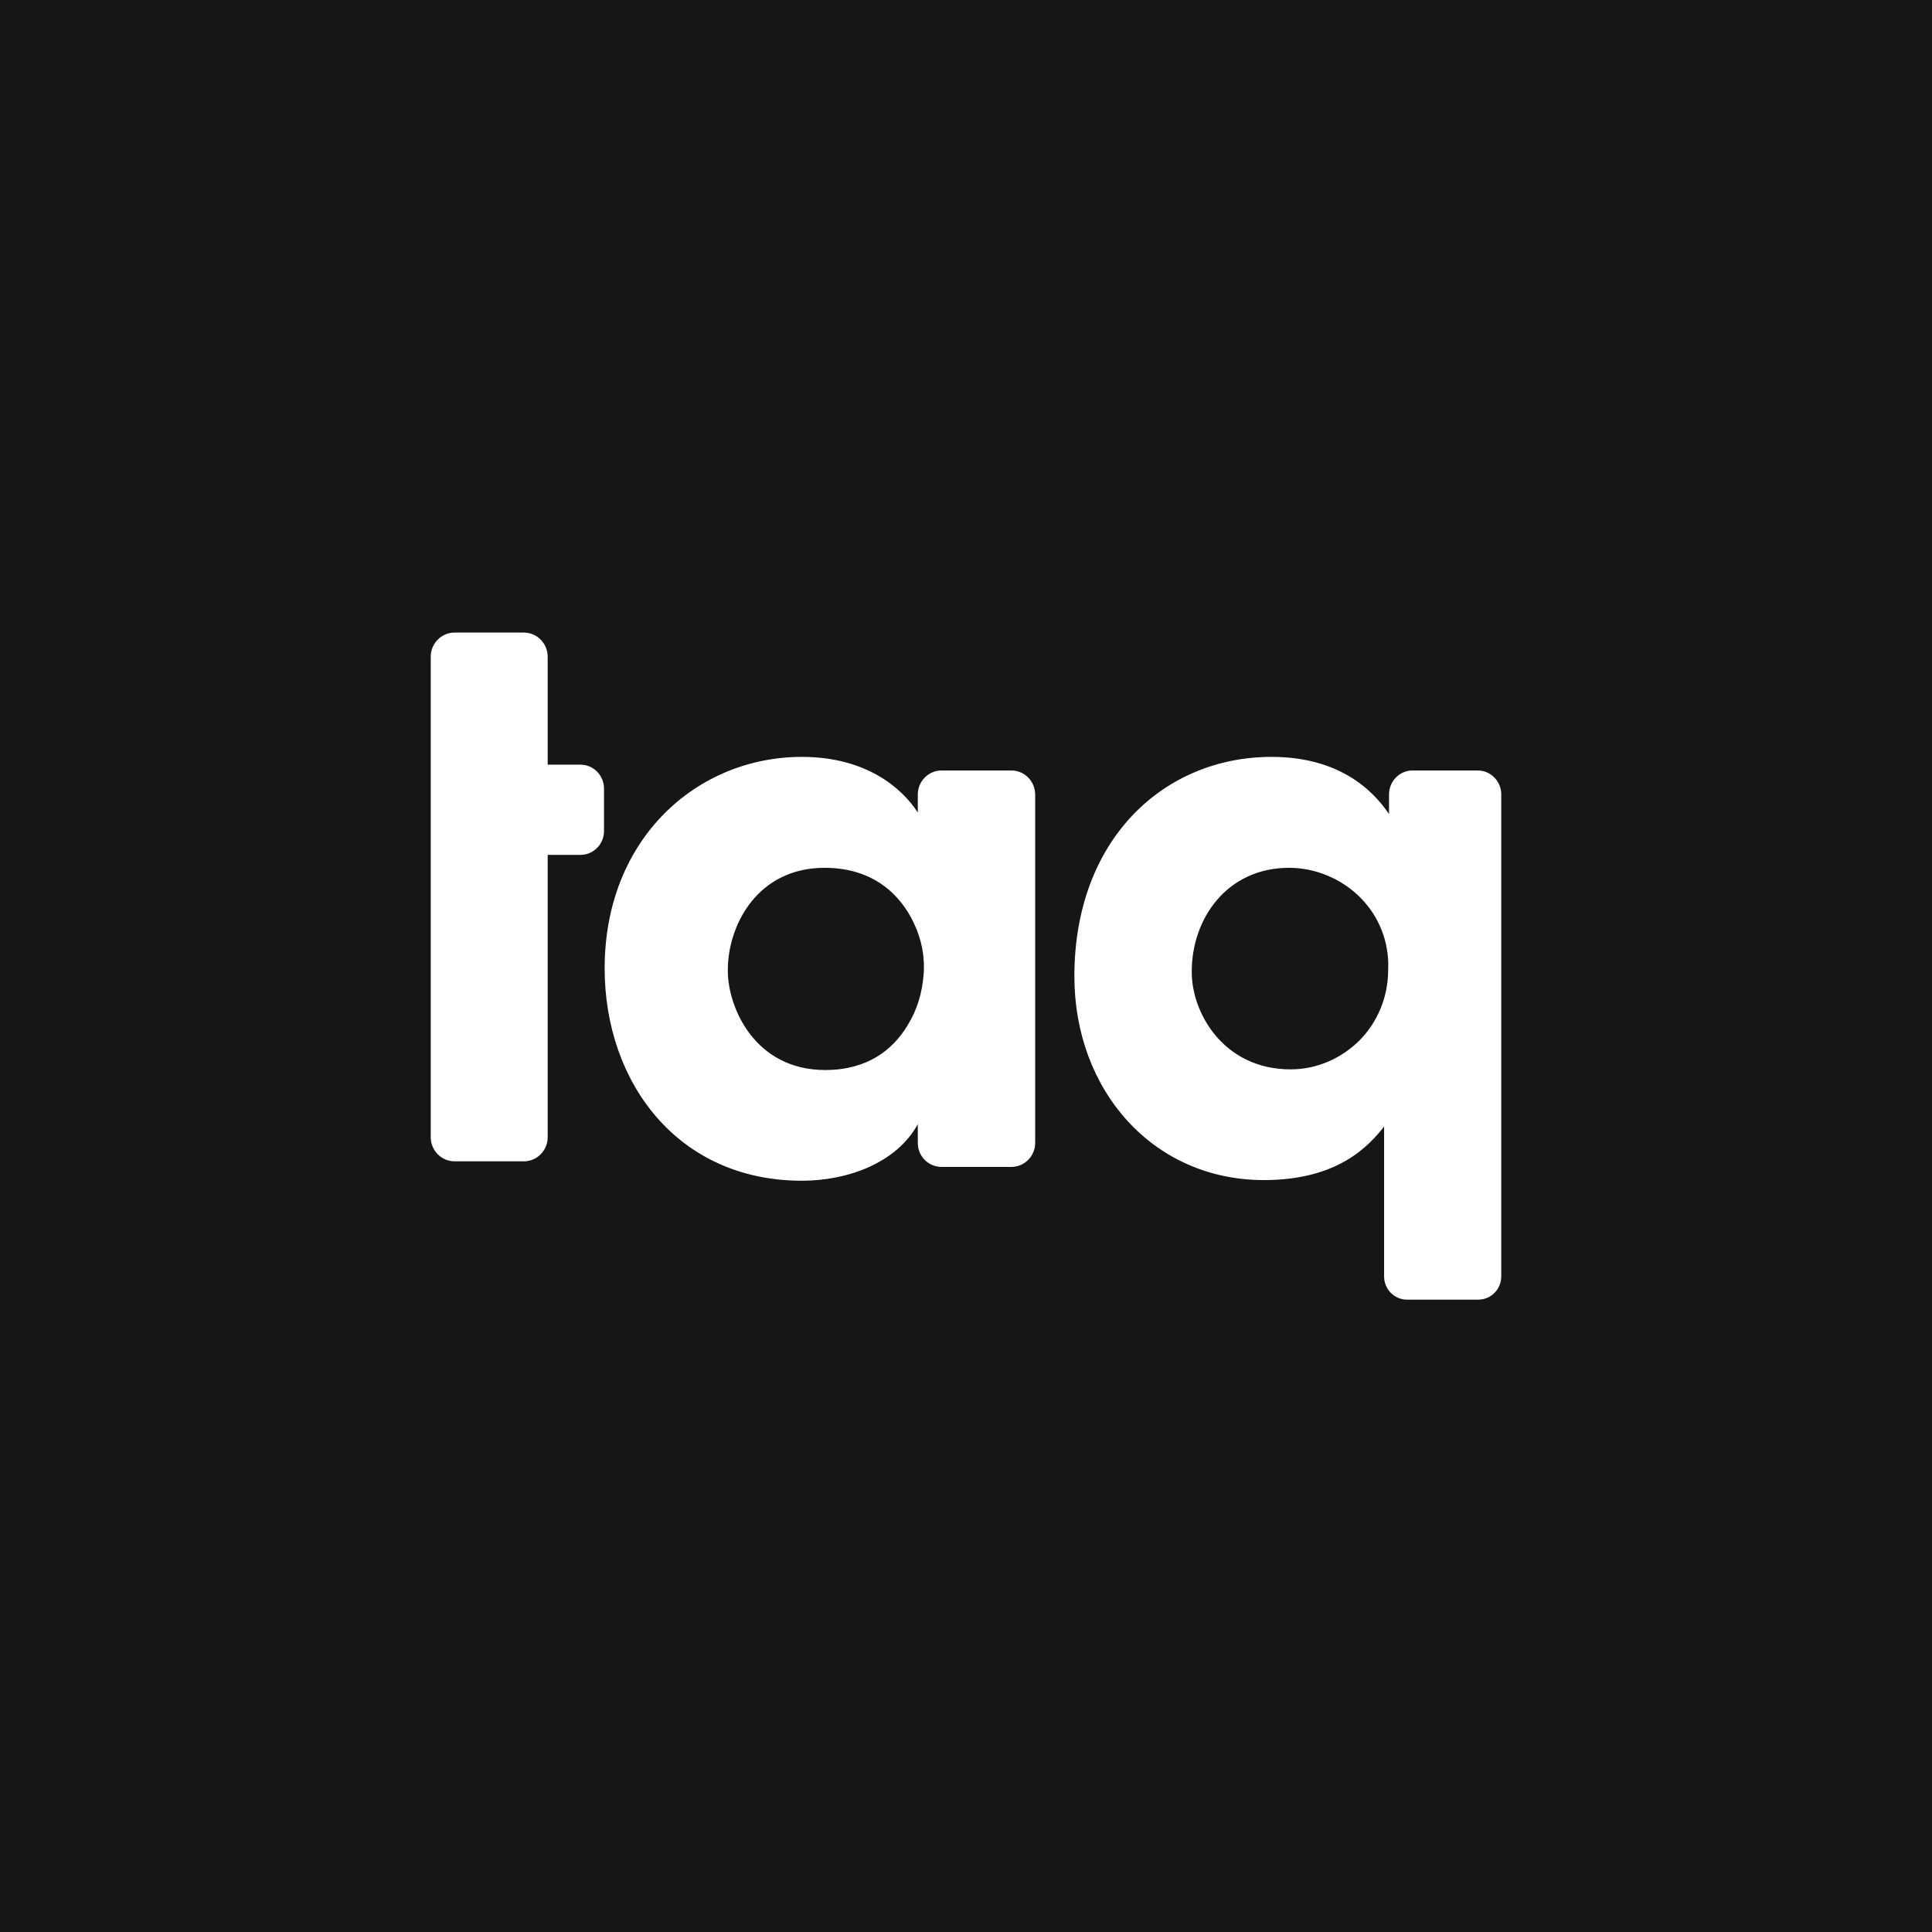 <svg xmlns="http://www.w3.org/2000/svg" width="1078" height="1078" fill="none"><path fill="#161616" d="M0 0h1078v1078H0z"/><g clip-path="url(#a)"><path fill="#161616" d="M13.146 161.5H1064.85c7.29 0 13.15 5.9 13.15 13.246v728.508c0 7.346-5.86 13.246-13.15 13.246H13.146C5.856 916.5 0 910.6 0 903.254V174.746C0 167.4 5.856 161.5 13.146 161.5Z"/><path fill="#fff" fill-rule="evenodd" d="M758.779 580.3c-9.92 9.995-23.664 16.377-38.603 16.377-37.526 0-55.214-31.549-55.214-54.187v-.481c0-29.141 19.361-57.799 54.378-57.799 14.939 0 29.639 6.382 39.797 16.737 10.279 10.356 16.135 24.685 15.418 40.219 0 15.172-5.976 29.14-15.776 39.134Zm65.732-150.397h-36.332c-7.29 0-13.146 6.02-13.146 13.366v10.957c-5.498-7.947-22.827-31.91-65.493-31.91-59.995 0-110.071 45.878-110.071 122.462 0 63.459 43.742 113.672 105.768 113.672 41.83 0 58.8-19.508 67.047-29.863v83.568c0 7.224 5.736 13.004 12.788 13.004h39.797c7.051 0 12.788-5.78 12.788-13.004V443.269c0-7.346-5.856-13.366-13.146-13.366ZM515.334 544.056c-.837 9.994-3.586 19.507-9.083 28.297-8.246 13.607-22.468 24.685-45.773 24.685-39.439 0-54.378-35.041-54.378-55.391v-.361c0-25.167 16.612-57.076 54.019-57.076 27.608 0 42.547 15.533 49.717 30.705 4.422 9.152 6.334 19.146 5.498 29.141Zm49-114.153h-38.961c-7.29 0-13.266 6.02-13.266 13.366v10.114c-8.724-13.606-28.802-31.067-64.656-31.067-58.442 0-110.071 45.517-110.071 118.007 0 63.458 40.634 118.488 110.071 118.488 25.695 0 52.824-9.995 64.656-31.549v10.476c0 7.466 5.976 13.366 13.266 13.366h38.961c7.29 0 13.266-6.02 13.266-13.366V443.389c0-7.466-5.976-13.486-13.266-13.486Zm-240.458-3.247H305.59v-60.208c0-7.465-5.975-13.486-13.266-13.486h-38.721c-7.291 0-13.266 6.021-13.266 13.486v268.043c0 7.466 5.975 13.487 13.266 13.487h38.721c7.291 0 13.266-6.021 13.266-13.487V476.989h18.286c7.29 0 13.146-5.9 13.146-13.366v-23.601c0-7.346-5.856-13.366-13.146-13.366Z" clip-rule="evenodd"/></g><defs><clipPath id="a"><path fill="#fff" d="M0 161.5h1078v755H0z"/></clipPath></defs></svg>